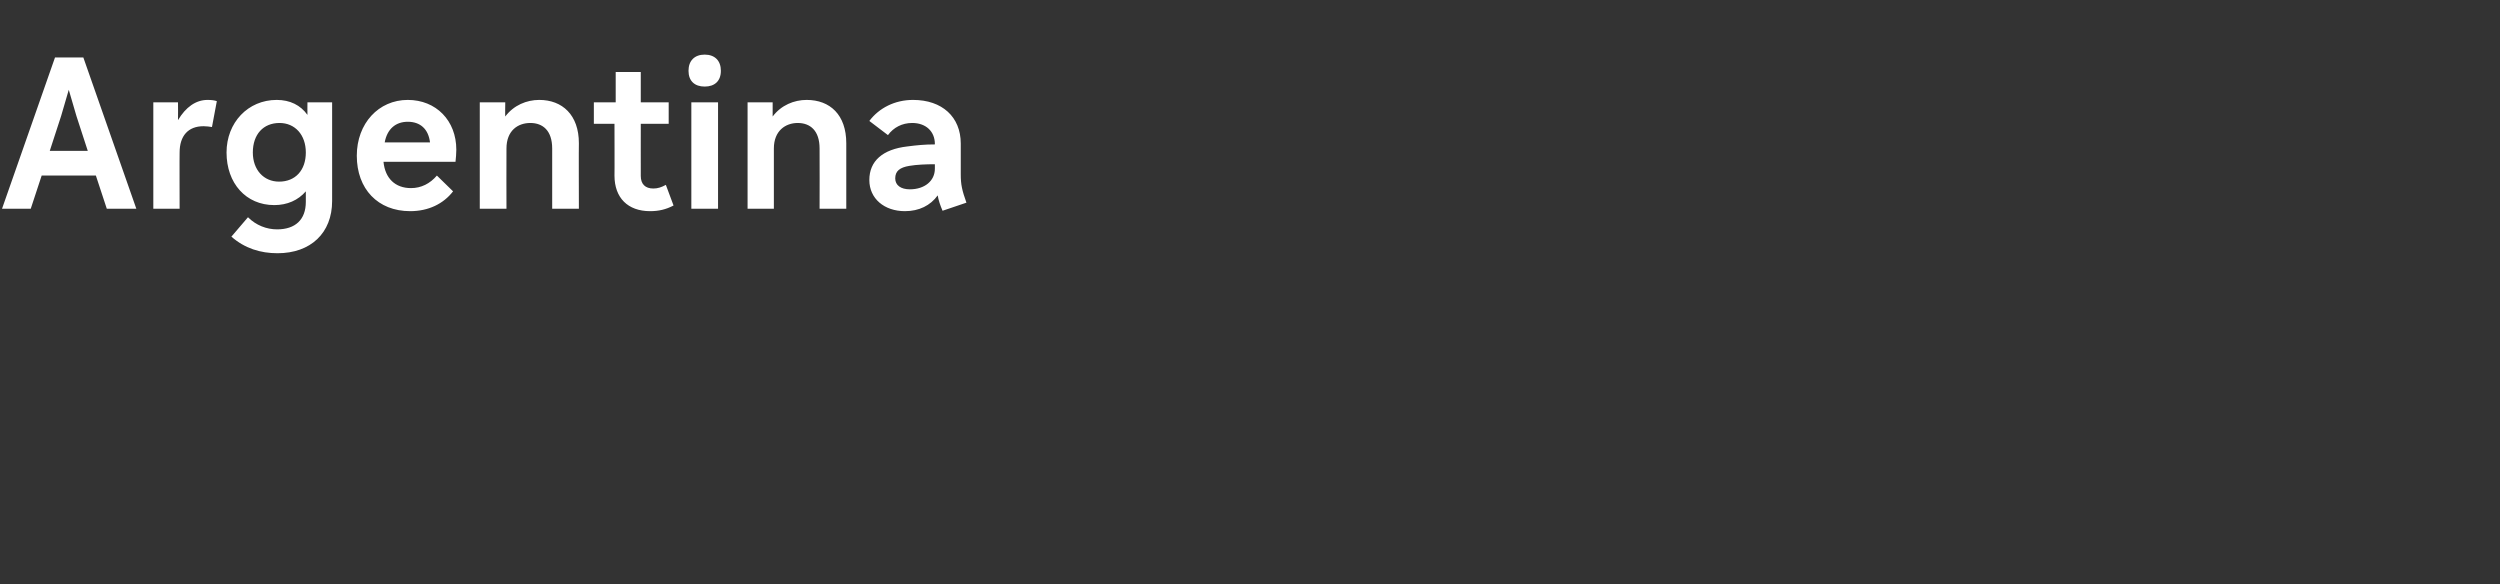 <?xml version="1.0" standalone="no"?><!DOCTYPE svg PUBLIC "-//W3C//DTD SVG 1.1//EN" "http://www.w3.org/Graphics/SVG/1.1/DTD/svg11.dtd"><svg xmlns="http://www.w3.org/2000/svg" version="1.1" width="618px" height="144.4px" viewBox="0 -10 618 144.4" style="top:-10px"><rect x="0" y="-10" width="618" height="144.4" fill="#333333" stroke="none"/>  <desc>﻿Argentina</desc>  <defs/>  <g id="Polygon5965">    <path d="M 20.6 4.2 L 33.7 41.6 L 26.4 41.6 L 23.7 33.4 L 10.3 33.4 L 7.6 41.6 L 0.5 41.6 L 13.6 4.2 L 20.6 4.2 Z M 12.3 27.3 L 21.7 27.3 L 18.9 18.7 L 17 12.2 L 15.1 18.7 L 12.3 27.3 Z M 37.9 15.3 L 44 15.3 C 44 15.3 44.04 19.71 44 19.7 C 45.9 16.5 48.4 14.7 51.3 14.7 C 52.3 14.7 53 14.8 53.6 15 C 53.6 15 52.4 21.4 52.4 21.4 C 51.8 21.3 51 21.2 50.3 21.2 C 46.5 21.2 44.4 23.6 44.4 27.7 C 44.36 27.66 44.4 41.6 44.4 41.6 L 37.9 41.6 L 37.9 15.3 Z M 56 27.7 C 56 20.3 61.3 14.7 68.4 14.7 C 71.7 14.7 74.3 16 76 18.4 C 75.97 18.41 76 15.3 76 15.3 L 82.1 15.3 C 82.1 15.3 82.11 39.73 82.1 39.7 C 82.1 47.6 76.8 52.6 68.6 52.6 C 64.4 52.6 60.5 51.4 57.2 48.5 C 57.2 48.5 61.3 43.7 61.3 43.7 C 63.3 45.7 65.9 46.7 68.5 46.7 C 73 46.7 75.6 44.3 75.6 39.9 C 75.6 39.9 75.6 37.3 75.6 37.3 C 73.7 39.5 71 40.7 67.8 40.7 C 60.8 40.7 56 35.3 56 27.7 Z M 75.6 27.7 C 75.6 23.3 72.9 20.4 69.1 20.4 C 65.1 20.4 62.5 23.2 62.5 27.7 C 62.5 32 65.2 34.9 69 34.9 C 73 34.9 75.6 32.1 75.6 27.7 Z M 112.8 27 C 112.8 28 112.7 29 112.6 30 C 112.6 30 94.8 30 94.8 30 C 95.2 34.1 97.7 36.5 101.6 36.5 C 104.1 36.5 106.3 35.4 108 33.4 C 108 33.4 112 37.3 112 37.3 C 109.6 40.4 105.9 42.2 101.4 42.2 C 93.4 42.2 88.2 36.7 88.2 28.5 C 88.2 20.5 93.6 14.7 100.8 14.7 C 107.8 14.7 112.8 19.8 112.8 27 Z M 95.1 25.2 C 95.1 25.2 106.3 25.2 106.3 25.2 C 105.9 21.9 103.9 20.1 100.8 20.1 C 97.8 20.1 95.7 21.9 95.1 25.2 Z M 136.5 41.6 C 136.5 41.6 136.5 26.68 136.5 26.7 C 136.5 22.3 134.2 20.4 131.1 20.4 C 128 20.4 125.2 22.3 125.2 26.7 C 125.16 26.68 125.2 41.6 125.2 41.6 L 118.6 41.6 L 118.6 15.3 L 124.9 15.3 C 124.9 15.3 124.85 18.77 124.9 18.8 C 127 16 130.2 14.7 133.3 14.7 C 139 14.7 143.1 18.4 143.1 25.4 C 143.05 25.43 143.1 41.6 143.1 41.6 L 136.5 41.6 Z M 152.2 15.3 L 152.2 7.8 L 158.4 7.8 L 158.4 15.3 L 165.3 15.3 L 165.3 20.6 L 158.4 20.6 C 158.4 20.6 158.39 33.54 158.4 33.5 C 158.4 35.5 159.5 36.6 161.5 36.6 C 162.6 36.6 163.5 36.3 164.6 35.7 C 164.6 35.7 166.5 40.8 166.5 40.8 C 164.6 41.8 162.8 42.2 160.7 42.2 C 155.2 42.2 151.9 38.9 151.9 33.4 C 151.94 33.44 151.9 20.6 151.9 20.6 L 146.8 20.6 L 146.8 15.3 L 152.2 15.3 Z M 178.2 7.5 C 178.2 10 176.7 11.4 174.2 11.4 C 171.7 11.4 170.2 10 170.2 7.5 C 170.2 5 171.7 3.5 174.2 3.5 C 176.7 3.5 178.2 5 178.2 7.5 Z M 177.5 15.3 L 177.5 41.6 L 170.9 41.6 L 170.9 15.3 L 177.5 15.3 Z M 202.6 41.6 C 202.6 41.6 202.64 26.68 202.6 26.7 C 202.6 22.3 200.3 20.4 197.2 20.4 C 194.2 20.4 191.3 22.3 191.3 26.7 C 191.31 26.68 191.3 41.6 191.3 41.6 L 184.8 41.6 L 184.8 15.3 L 191 15.3 C 191 15.3 190.99 18.77 191 18.8 C 193.1 16 196.3 14.7 199.4 14.7 C 205.2 14.7 209.2 18.4 209.2 25.4 C 209.19 25.43 209.2 41.6 209.2 41.6 L 202.6 41.6 Z M 237.5 25.5 C 237.5 25.5 237.5 33.1 237.5 33.1 C 237.5 35.6 237.8 37 238.9 40.1 C 238.9 40.1 233 42.1 233 42.1 C 232.4 40.7 232 39.5 231.8 38.3 C 230 40.8 227.2 42.2 223.7 42.2 C 218.6 42.2 214.9 39.1 214.9 34.5 C 214.9 29.8 218.2 26.9 224.3 26.2 C 226.6 25.9 228.6 25.7 231.1 25.7 C 231.1 25.7 231.1 25.6 231.1 25.6 C 231.1 22.5 228.9 20.4 225.5 20.4 C 223 20.4 220.9 21.5 219.5 23.4 C 219.5 23.4 214.9 19.9 214.9 19.9 C 217.3 16.7 221.2 14.7 225.7 14.7 C 232.9 14.7 237.5 18.9 237.5 25.5 Z M 224.9 36.8 C 228.6 36.8 231.1 34.7 231.1 31.7 C 231.1 31.7 231.1 30.6 231.1 30.6 C 228.8 30.6 226.6 30.7 224.8 31 C 222.4 31.4 221.3 32.3 221.3 34.1 C 221.3 35.8 222.7 36.8 224.9 36.8 Z " stroke="none" fill="#fff"/>  </g></svg>
